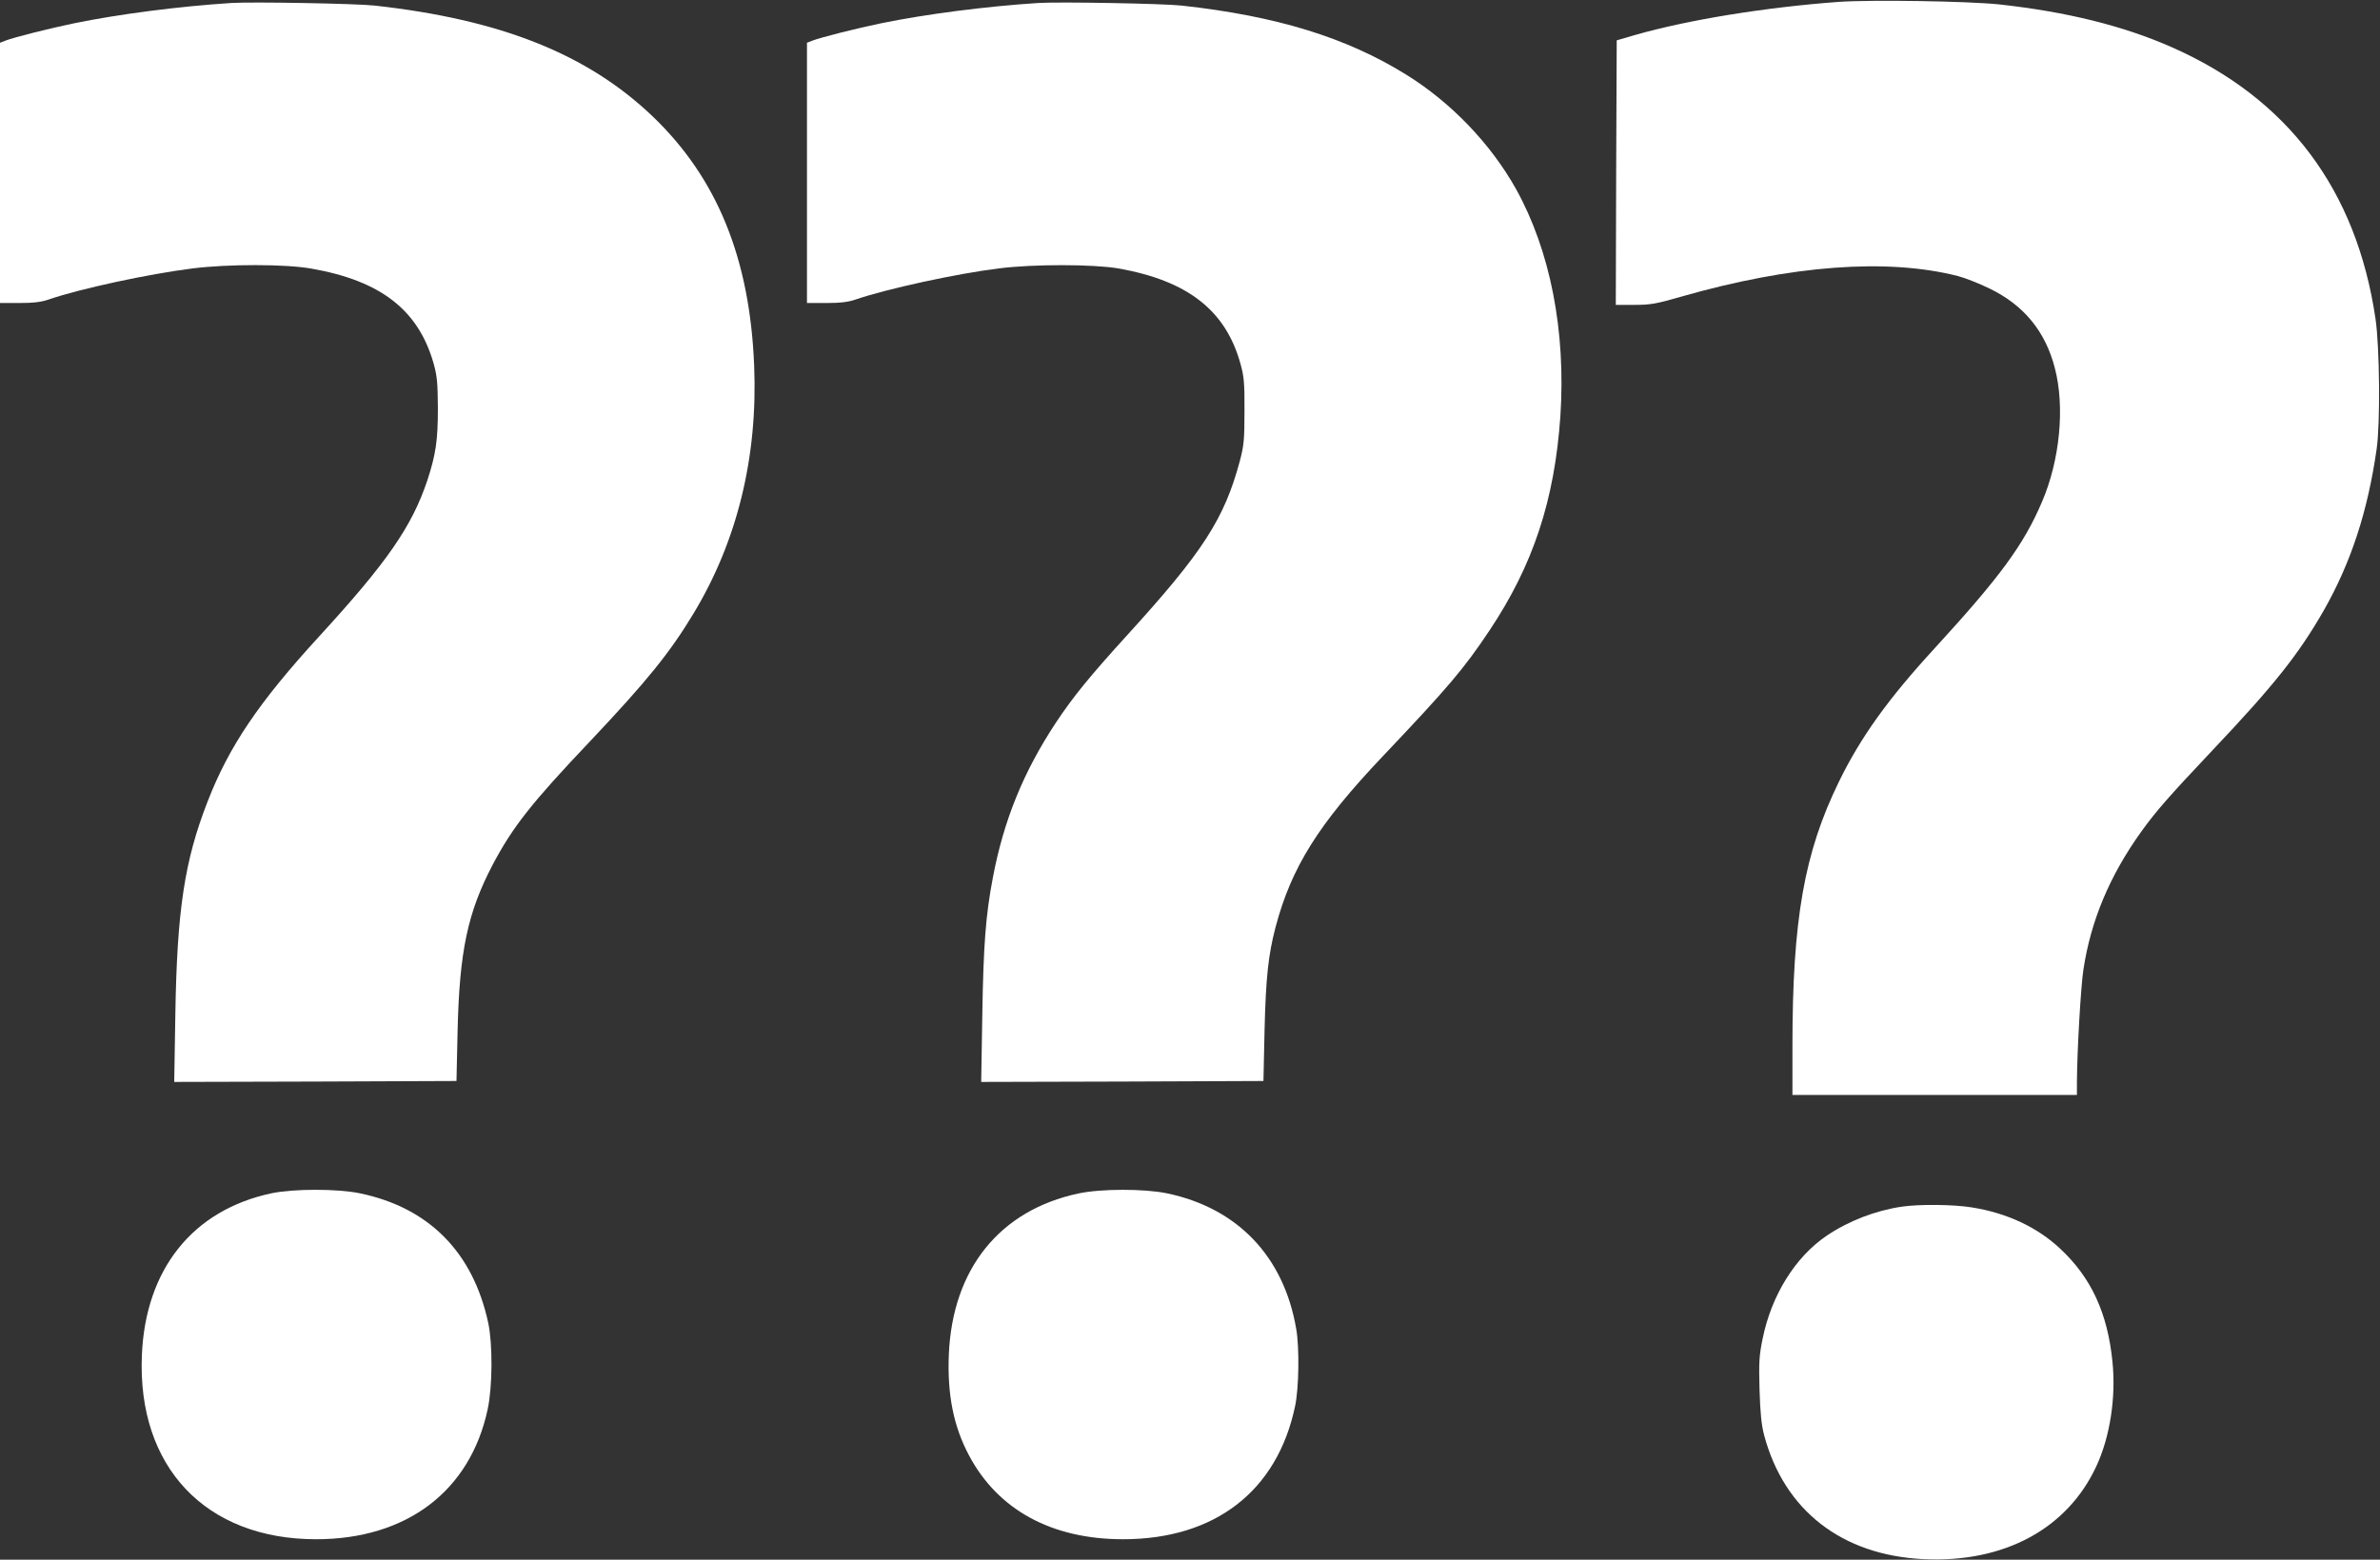 <?xml version="1.0" standalone="no"?>
<!DOCTYPE svg PUBLIC "-//W3C//DTD SVG 20010904//EN"
 "http://www.w3.org/TR/2001/REC-SVG-20010904/DTD/svg10.dtd">
<svg version="1.0" xmlns="http://www.w3.org/2000/svg"
 width="1280pt" height="839pt" viewBox="0 0 1280 839"
 preserveAspectRatio="xMidYMid meet">
<rect x="0" y="0" width="1280" height="839" fill="#333333" stroke="none"/>
<g transform="translate(0,839) scale(0.1,-0.1)"
fill="#ffffff" stroke="none">
<path d="M9890 8380 c-393 -29 -810 -96 -1099 -179 l-96 -28 -3 -711 -2 -712
99 0 c87 0 117 5 252 44 593 170 1109 208 1489 111 36 -9 112 -39 170 -67 184
-89 300 -230 351 -427 55 -209 28 -495 -69 -721 -98 -230 -225 -403 -576 -786
-252 -274 -400 -481 -516 -719 -187 -383 -250 -742 -250 -1422 l0 -263 765 0
765 0 0 68 c1 171 21 517 35 607 40 263 141 504 310 740 80 111 146 187 385
440 333 352 462 515 598 752 146 257 236 532 284 868 20 136 16 551 -6 699
-102 695 -471 1187 -1098 1463 -259 114 -561 189 -923 229 -168 18 -686 26
-865 14z"/>
<path d="M1245 8374 c-282 -18 -606 -60 -845 -109 -131 -27 -326 -76 -372 -94
l-28 -11 0 -700 0 -700 103 0 c76 0 119 5 159 19 169 58 535 137 773 167 190
24 502 24 640 -1 372 -65 575 -222 657 -510 19 -68 22 -105 23 -240 0 -176
-11 -249 -57 -390 -83 -247 -215 -439 -583 -840 -325 -355 -484 -591 -599
-888 -124 -318 -164 -585 -173 -1145 l-6 -362 759 2 759 3 6 270 c10 428 54
636 188 892 108 205 210 334 524 665 307 325 429 476 557 688 235 389 346 842
326 1332 -23 578 -199 1010 -547 1343 -350 334 -816 520 -1494 595 -100 11
-656 21 -770 14z"/>
<path d="M5585 8374 c-282 -18 -606 -60 -845 -109 -131 -27 -326 -76 -372 -94
l-28 -11 0 -700 0 -700 103 0 c76 0 119 5 159 19 167 57 541 139 769 167 187
24 510 23 644 0 373 -66 578 -226 657 -515 18 -64 22 -103 21 -251 0 -156 -3
-186 -25 -270 -84 -312 -198 -489 -607 -938 -203 -223 -291 -332 -382 -469
-175 -265 -281 -526 -339 -833 -39 -203 -51 -366 -57 -738 l-6 -362 759 2 759
3 6 275 c7 282 20 403 59 552 85 322 230 554 575 918 354 373 438 472 576 679
235 352 350 702 381 1153 30 457 -54 889 -239 1222 -137 244 -349 465 -591
615 -321 199 -696 315 -1207 371 -100 11 -656 21 -770 14z"/>
<path d="M1460 1971 c-423 -90 -678 -408 -697 -872 -25 -600 343 -989 937
-989 487 0 829 259 923 700 26 123 27 348 3 463 -82 381 -319 621 -691 698
-121 25 -355 25 -475 0z"/>
<path d="M5800 1970 c-423 -90 -677 -405 -697 -865 -9 -216 25 -388 109 -545
156 -293 445 -450 828 -450 494 0 829 259 925 715 21 96 24 318 6 418 -67 389
-316 649 -696 728 -122 25 -355 25 -475 -1z"/>
<path d="M10228 1899 c-142 -21 -287 -77 -405 -157 -168 -114 -296 -320 -343
-552 -19 -91 -21 -128 -17 -275 4 -127 10 -189 25 -246 108 -404 418 -645 857
-666 433 -21 774 163 930 501 73 157 106 370 86 562 -26 260 -114 451 -280
606 -123 116 -287 193 -476 223 -96 16 -284 18 -377 4z"/>
</g>
</svg>
